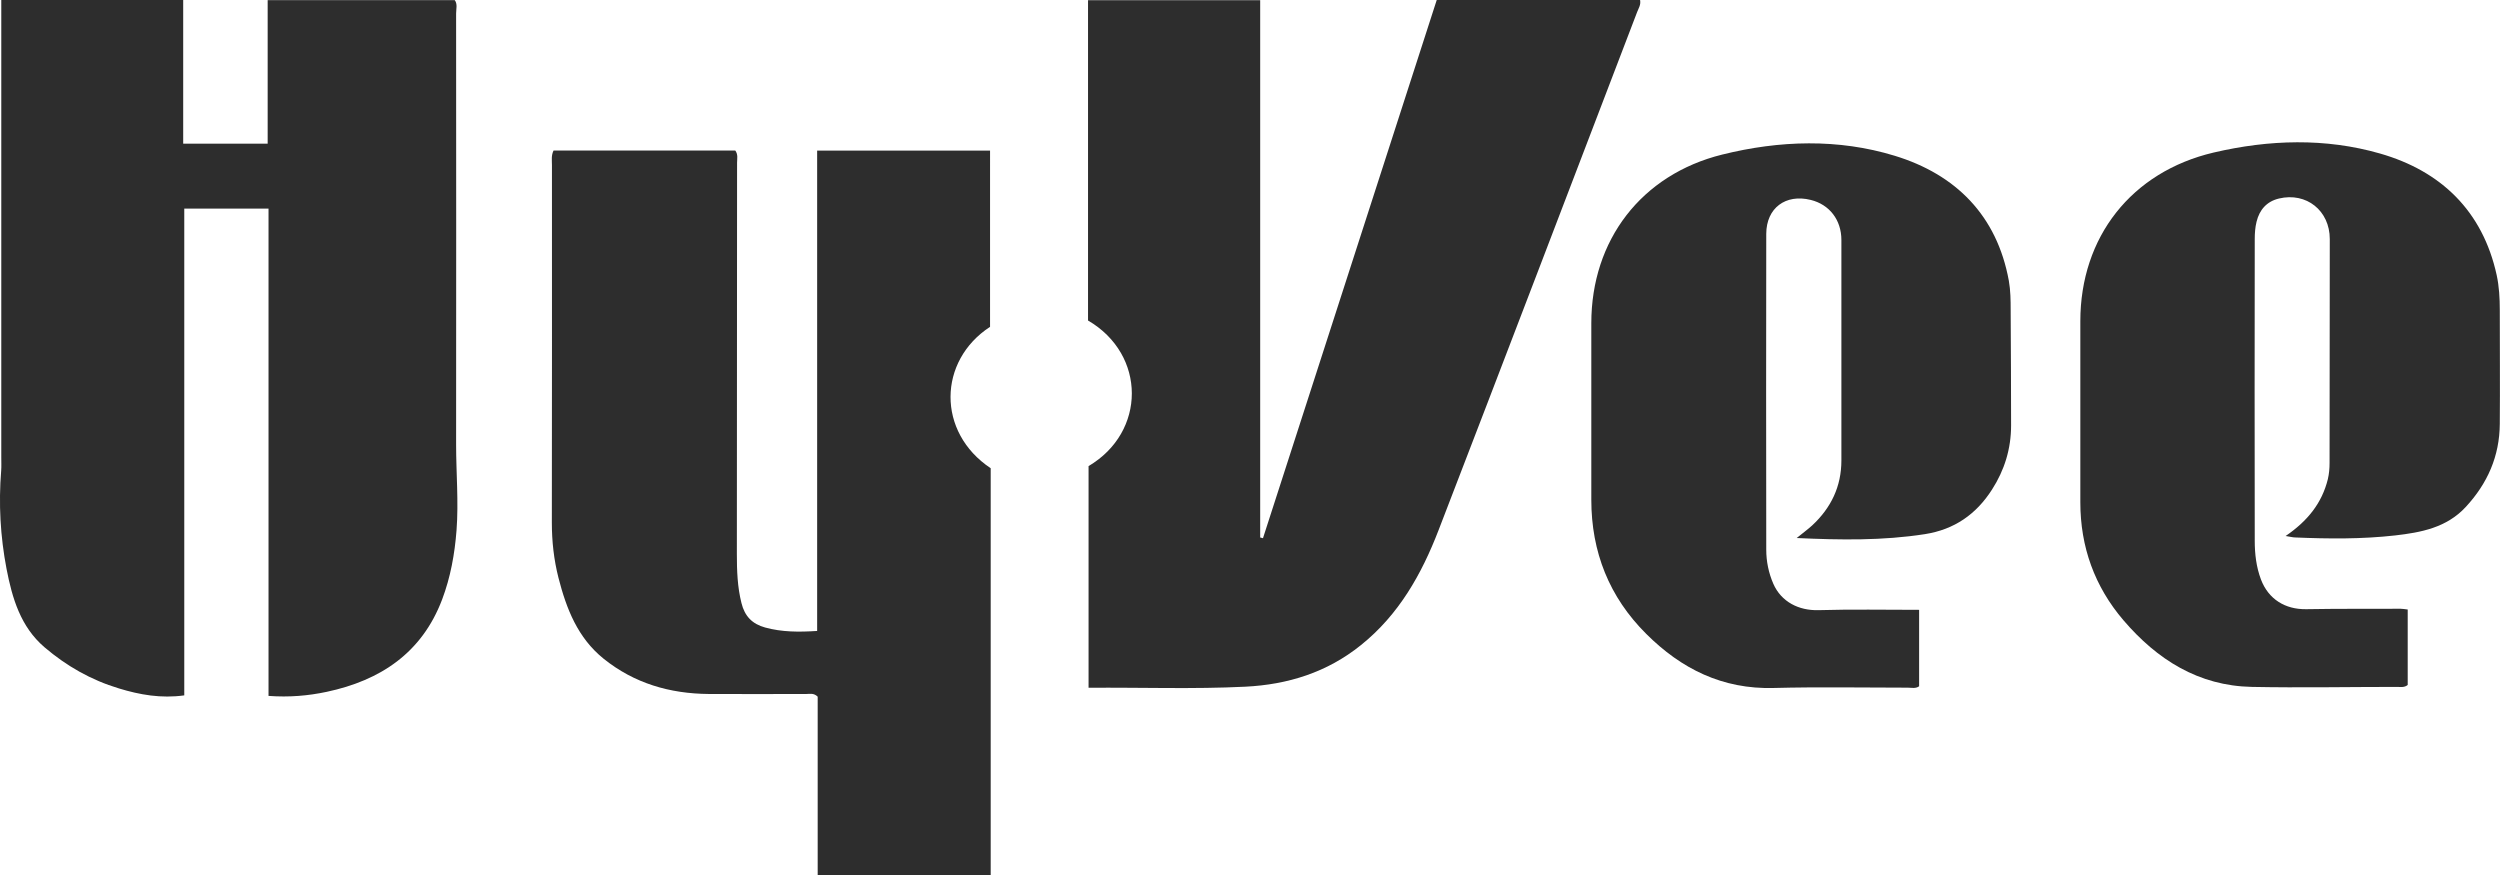 <?xml version="1.0" encoding="UTF-8"?><svg id="Layer_2" xmlns="http://www.w3.org/2000/svg" viewBox="0 0 233.22 81.67"><defs><style>.cls-1{fill:#2d2d2d;}</style></defs><g id="artwork"><g><path class="cls-1" d="M.12,0H17.09V13.4h7.88V.01h17.45c.28,.37,.13,.83,.13,1.25,0,13.41,.02,26.81,0,40.22,0,2.66,.24,5.32,.04,7.98-.17,2.22-.56,4.39-1.35,6.48-1.89,4.97-5.74,7.53-10.76,8.6-1.74,.37-3.51,.52-5.43,.38V19.46h-7.86v45.41c-2.15,.3-4.14-.05-6.1-.65-2.59-.78-4.89-2.09-6.94-3.84-2.23-1.91-3.01-4.57-3.54-7.31C.03,50.04-.14,46.98,.11,43.91c.03-.41,.01-.82,.01-1.23,0-13.71,0-27.43,0-41.14,0-.47,0-.95,0-1.54Z"/><path class="cls-1" d="M117.82,50.21C123.23,33.48,128.63,16.75,134.03,0h18.97c.09,.45-.14,.77-.27,1.11-6.17,16.12-12.32,32.25-18.53,48.35-1.58,4.1-3.7,7.88-7.24,10.72-3.17,2.55-6.81,3.68-10.78,3.88-4.84,.24-9.7,.06-14.63,.1v-20.68c5.38-3.17,5.4-10.4-.05-13.58V.02h16.06V50.14l.27,.07Z"/><path class="cls-1" d="M51.65,14.04h16.94c.28,.38,.17,.77,.17,1.13,0,12.17-.01,24.35-.02,36.52,0,1.53,.05,3.06,.43,4.57,.3,1.22,1,1.95,2.21,2.28,1.57,.43,3.15,.43,4.85,.32V14.05h16.13V30.49c-4.86,3.17-4.99,9.83,.06,13.19v37.99h-16.14v-16.68c-.37-.36-.73-.25-1.05-.25-3.04,0-6.08,.02-9.12,0-3.62-.03-6.94-.99-9.8-3.29-2.42-1.95-3.47-4.66-4.21-7.54-.43-1.69-.62-3.4-.62-5.16,.02-11.12,.01-22.24,.01-33.35,0-.44-.08-.89,.15-1.36Z"/><path class="cls-1" d="M167.61,50.19c.57-.46,1.03-.8,1.45-1.18,1.76-1.64,2.72-3.63,2.72-6.06,0-6.85,0-13.71,0-20.56,0-1.87-1.11-3.31-2.86-3.74-2.34-.58-4.14,.75-4.15,3.16-.02,9.82-.01,19.64,0,29.47,0,1.09,.22,2.17,.66,3.18,.74,1.69,2.38,2.51,4.21,2.46,3.1-.09,6.21-.03,9.39-.03v7.13c-.32,.24-.71,.13-1.07,.13-4.17,0-8.34-.08-12.5,.03-4.77,.13-8.61-1.78-11.88-5.04-3.46-3.44-5.13-7.65-5.13-12.52,0-5.49,0-10.98,0-16.47,0-7.75,4.67-13.86,12.21-15.73,5.35-1.33,10.83-1.5,16.09,.11,5.7,1.74,9.54,5.57,10.65,11.66,.16,.9,.17,1.83,.17,2.75,.03,3.58,.03,7.16,.04,10.74,0,2.18-.61,4.17-1.78,5.99-1.47,2.3-3.51,3.73-6.27,4.16-3.93,.61-7.86,.55-11.96,.36Z"/><path class="cls-1" d="M213.21,50.01c2.07-1.41,3.4-3.08,3.95-5.31,.12-.51,.16-1.01,.16-1.52,0-6.96,.02-13.92,.02-20.88,0-2.65-2.18-4.39-4.74-3.78-1.14,.27-1.82,1.05-2.09,2.16-.13,.52-.17,1.08-.17,1.62-.01,9.38-.02,18.76,0,28.14,0,1.23,.14,2.45,.58,3.62,.7,1.84,2.26,2.8,4.22,2.77,2.94-.05,5.88-.03,8.81-.04,.2,0,.39,.04,.66,.07v7.04c-.32,.26-.67,.18-1.01,.18-4.51,0-9.02,.09-13.53,0-4.98-.1-8.84-2.55-11.98-6.22-2.69-3.15-4.02-6.84-4.02-11,0-5.63,0-11.26,0-16.89,0-7.86,4.77-13.94,12.44-15.74,5.16-1.21,10.43-1.37,15.51,.09,5.69,1.63,9.58,5.36,10.89,11.34,.23,1.06,.29,2.16,.29,3.25,0,3.55,.03,7.1,0,10.64-.02,3-1.14,5.55-3.18,7.75-1.79,1.93-4.16,2.37-6.58,2.65-3.1,.35-6.21,.32-9.31,.19-.23,0-.47-.07-.93-.14Z"/></g></g></svg>